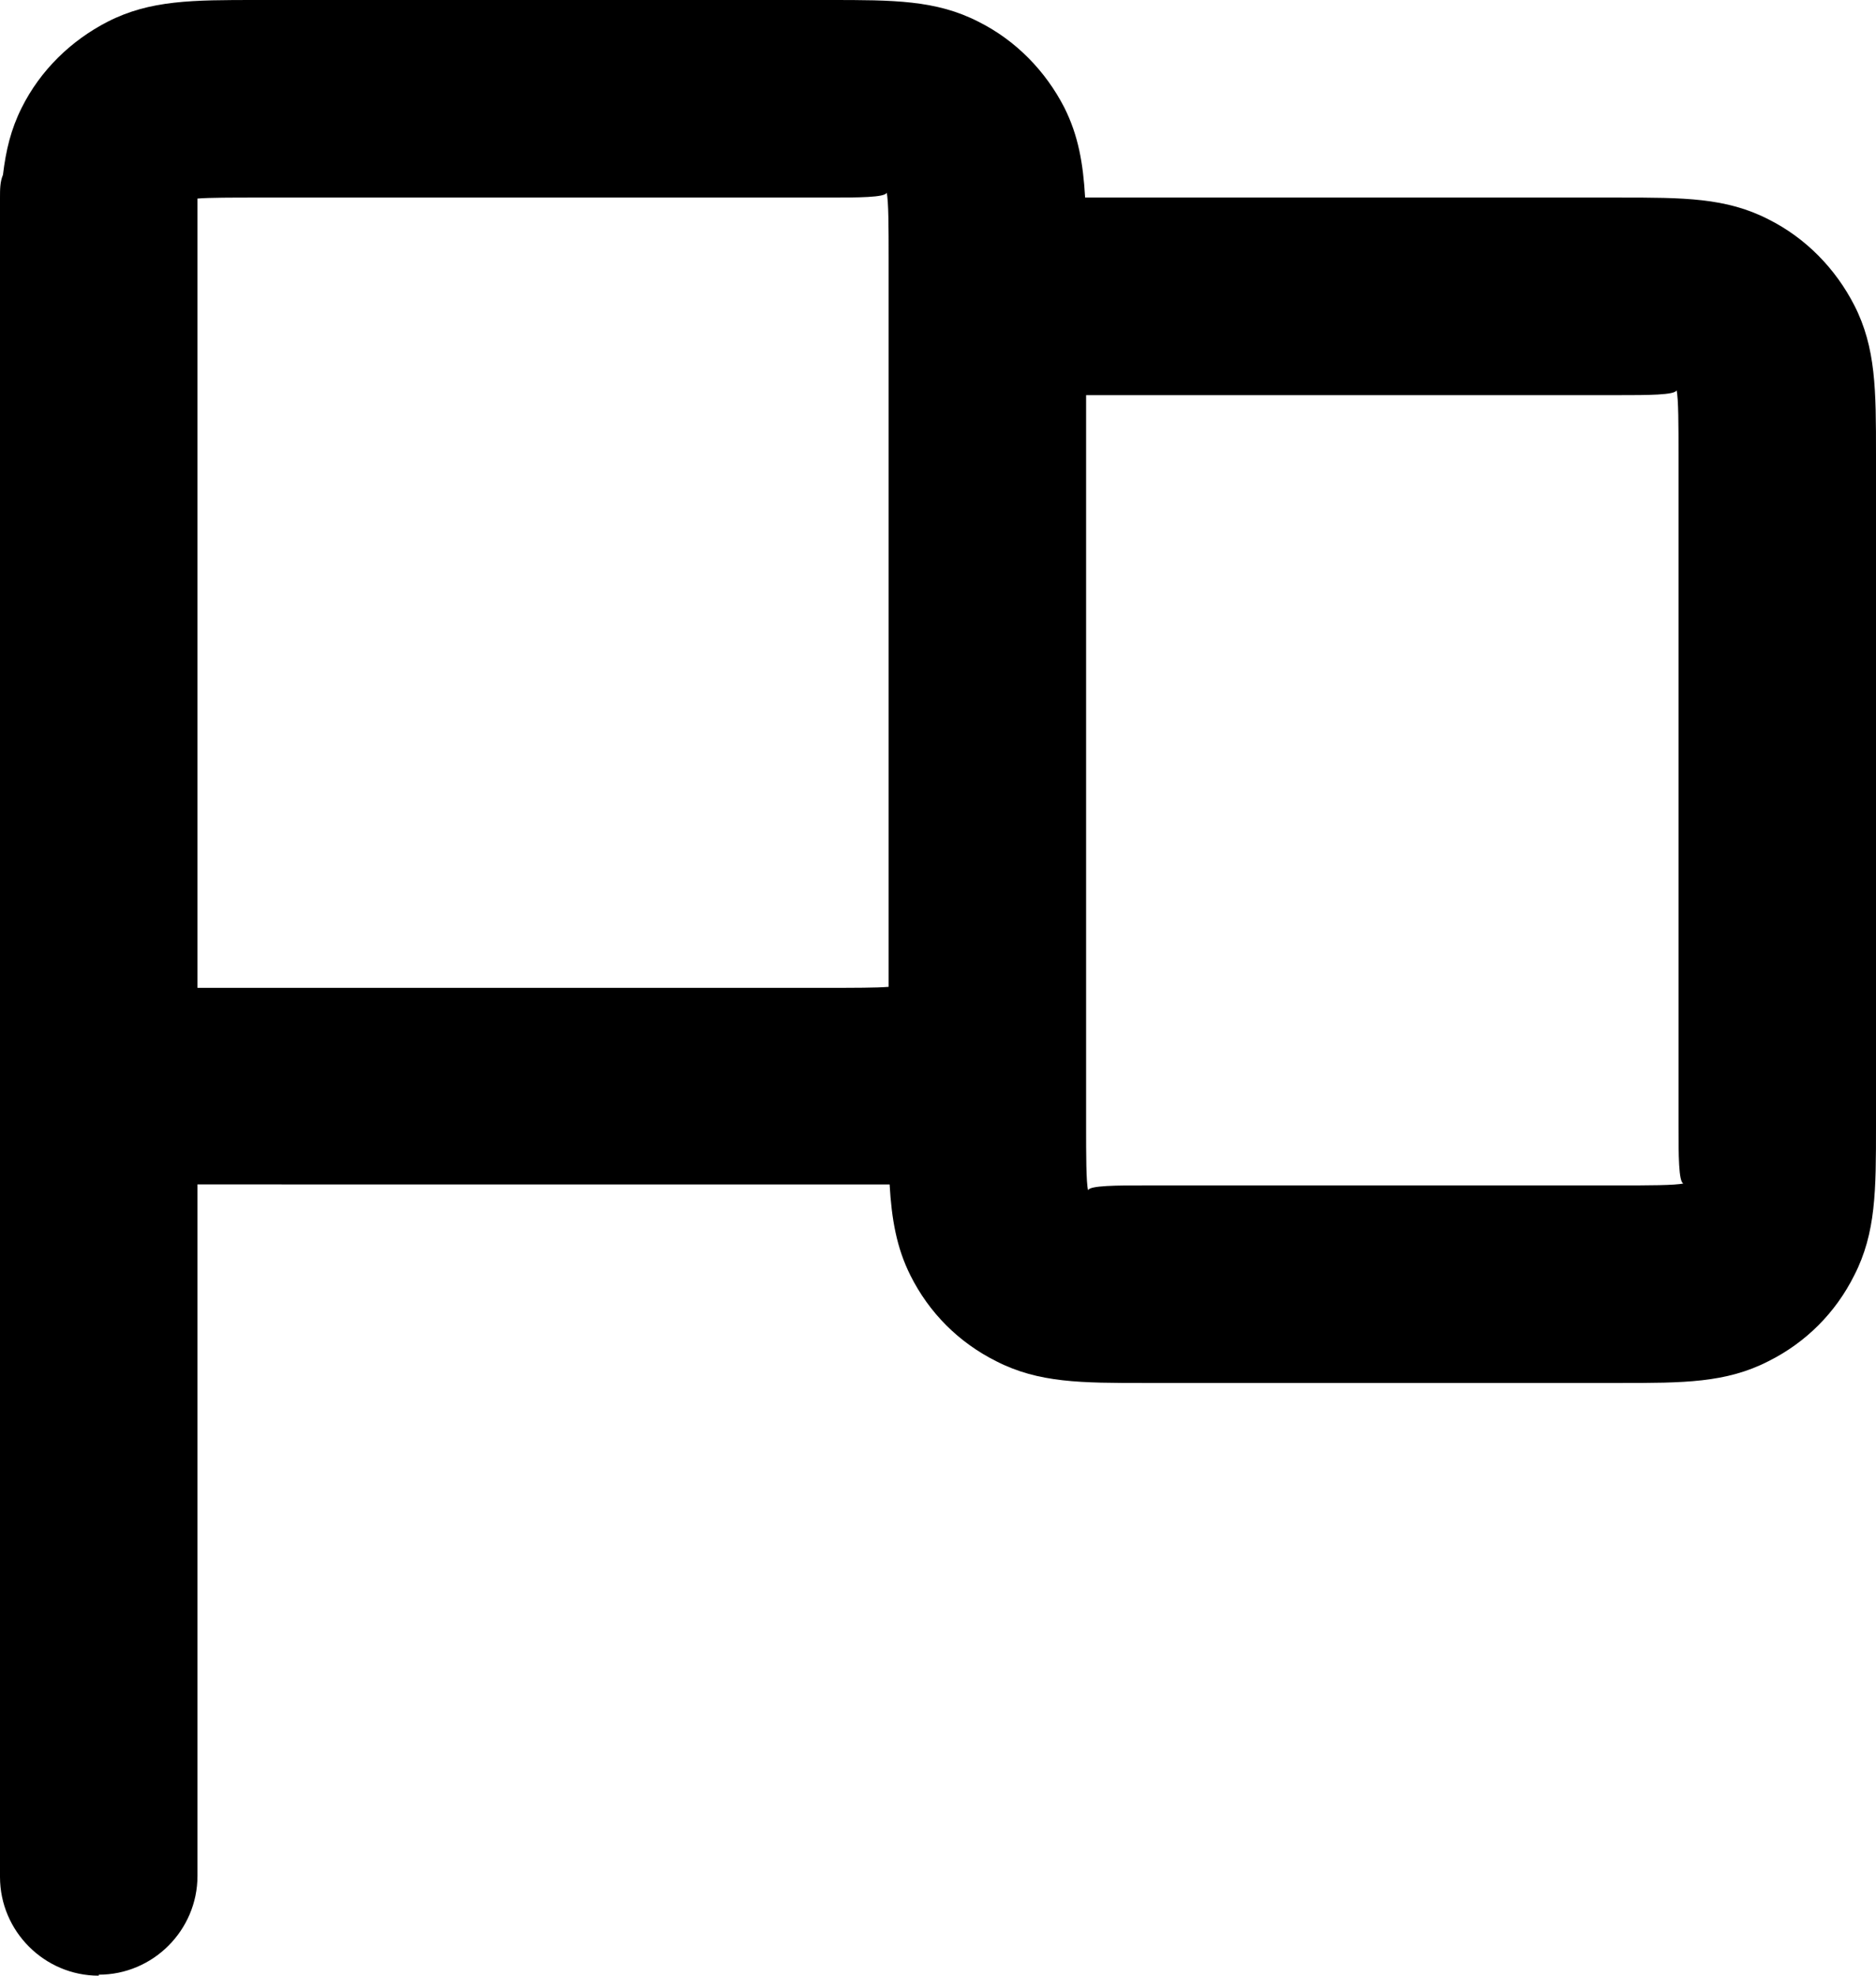 <?xml version="1.0" encoding="UTF-8"?>
<svg xmlns="http://www.w3.org/2000/svg" version="1.1" viewBox="0 0 19 20">
  <path d="M1,20c-.55,0-1-.45-1-1V2c0-.08,0-.16.03-.23.03-.25.08-.46.19-.68.19-.38.5-.68.87-.87.43-.22.86-.22,1.51-.22h5.8c.65,0,1.08,0,1.51.22.38.19.68.5.87.87.14.28.19.56.21.91h5.41c.65,0,1.08,0,1.51.22.38.19.68.5.87.87.22.43.22.86.22,1.51v6.8c0,.65,0,1.08-.22,1.51-.19.38-.49.68-.87.87-.43.22-.86.22-1.51.22h-4.8c-.65,0-1.08,0-1.51-.22-.38-.19-.68-.49-.87-.87-.14-.28-.19-.57-.21-.92-.18,0-.38,0-.61,0H2v7c0,.55-.45,1-1,1ZM11,9.4v2c0,.28,0,.57.02.65.01-.05.3-.05.58-.05h4.8c.28,0,.57,0,.65-.02-.05-.01-.05-.3-.05-.58v-6.8c0-.28,0-.57-.02-.65-.01.05-.3.05-.58.05h-5.4v5.4ZM2,10h6.4c.24,0,.48,0,.6-.01V2.6c0-.28,0-.57-.02-.65-.01.05-.3.05-.58.05H2.6c-.24,0-.48,0-.6.01v7.99Z"></path>
</svg>
